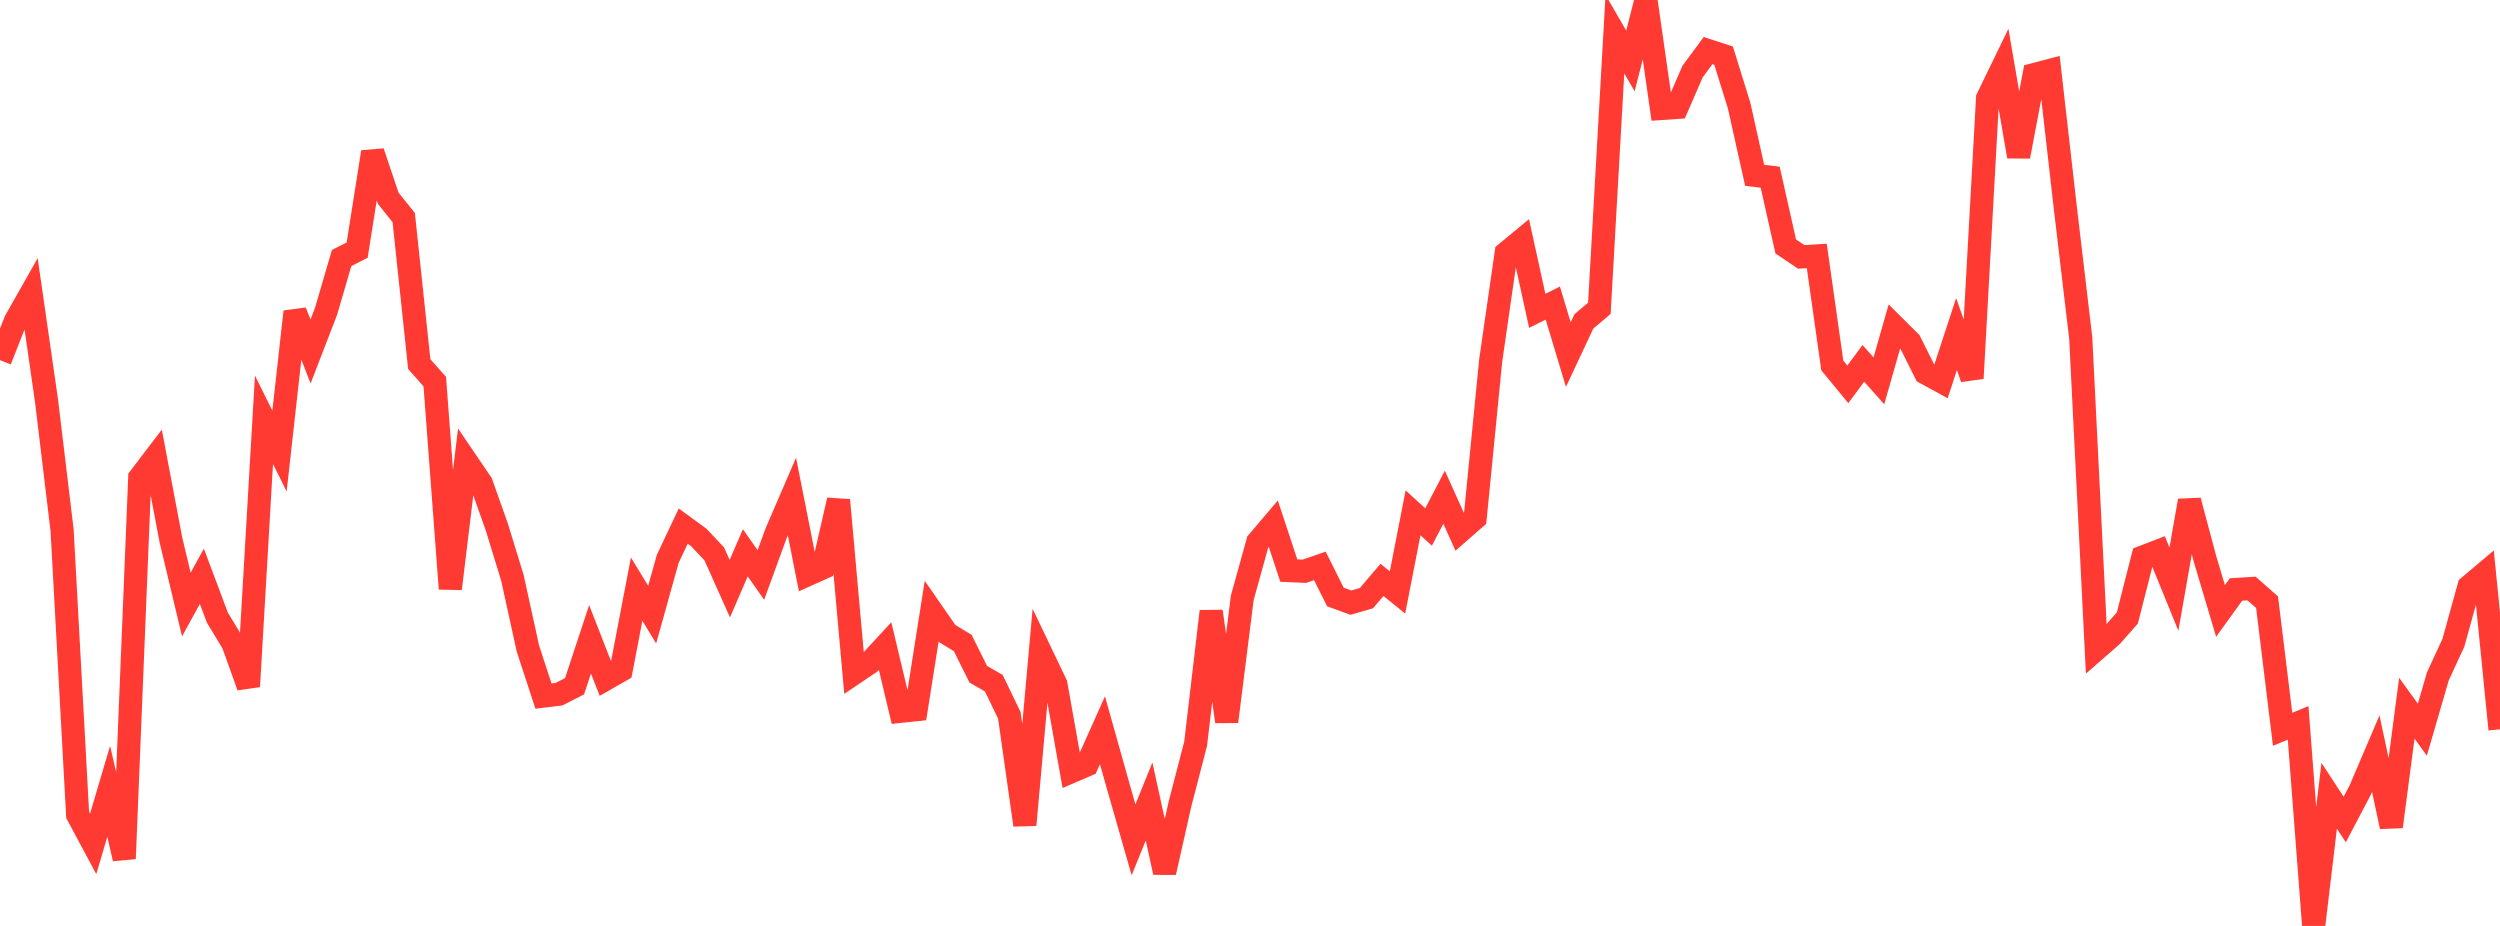 <?xml version="1.0" standalone="no"?>
<!DOCTYPE svg PUBLIC "-//W3C//DTD SVG 1.1//EN" "http://www.w3.org/Graphics/SVG/1.1/DTD/svg11.dtd">

<svg width="135" height="50" viewBox="0 0 135 50" preserveAspectRatio="none" 
  xmlns="http://www.w3.org/2000/svg"
  xmlns:xlink="http://www.w3.org/1999/xlink">


<polyline points="0.0, 19.448 0.839, 17.319 1.677, 15.841 2.516, 21.672 3.354, 28.642 4.193, 44.003 5.031, 45.566 5.87, 42.734 6.708, 46.368 7.547, 25.793 8.385, 24.694 9.224, 29.131 10.062, 32.644 10.901, 31.12 11.739, 33.351 12.578, 34.739 13.416, 37.069 14.255, 22.669 15.093, 24.358 15.932, 16.832 16.77, 18.979 17.609, 16.805 18.447, 13.934 19.286, 13.507 20.124, 8.21 20.963, 10.703 21.801, 11.749 22.64, 19.661 23.478, 20.607 24.317, 31.791 25.155, 24.87 25.994, 26.105 26.832, 28.47 27.671, 31.207 28.509, 35.028 29.348, 37.589 30.186, 37.487 31.025, 37.058 31.863, 34.522 32.702, 36.674 33.54, 36.194 34.379, 31.814 35.217, 33.191 36.056, 30.184 36.894, 28.409 37.733, 29.021 38.571, 29.912 39.41, 31.788 40.248, 29.852 41.087, 31.048 41.925, 28.753 42.764, 26.808 43.602, 31.037 44.441, 30.661 45.28, 27.007 46.118, 36.36 46.957, 35.795 47.795, 34.887 48.634, 38.411 49.472, 38.323 50.311, 33.002 51.149, 34.212 51.988, 34.721 52.826, 36.408 53.665, 36.892 54.503, 38.624 55.342, 44.549 56.18, 35.197 57.019, 36.95 57.857, 41.666 58.696, 41.305 59.534, 39.433 60.373, 42.423 61.211, 45.35 62.05, 43.28 62.888, 47.11 63.727, 43.387 64.565, 40.161 65.404, 33.013 66.242, 38.965 67.081, 32.287 67.919, 29.268 68.758, 28.279 69.596, 30.811 70.435, 30.847 71.273, 30.558 72.112, 32.238 72.95, 32.543 73.789, 32.3 74.627, 31.314 75.466, 31.993 76.304, 27.692 77.143, 28.458 77.981, 26.849 78.82, 28.712 79.658, 27.979 80.497, 19.475 81.335, 13.662 82.174, 12.968 83.012, 16.787 83.851, 16.365 84.689, 19.148 85.528, 17.357 86.366, 16.647 87.205, 1.845 88.043, 3.292 88.882, 0.0 89.72, 5.857 90.559, 5.8 91.398, 3.866 92.236, 2.732 93.075, 3.005 93.913, 5.704 94.752, 9.468 95.59, 9.569 96.429, 13.306 97.267, 13.873 98.106, 13.82 98.944, 19.736 99.783, 20.755 100.621, 19.622 101.46, 20.566 102.298, 17.629 103.137, 18.462 103.975, 20.138 104.814, 20.597 105.652, 18.04 106.491, 20.427 107.329, 5.305 108.168, 3.576 109.006, 8.45 109.845, 4.028 110.683, 3.808 111.522, 11.173 112.36, 18.258 113.199, 35.058 114.037, 34.325 114.876, 33.372 115.714, 30.081 116.553, 29.757 117.391, 31.813 118.23, 27.036 119.068, 30.175 119.907, 32.991 120.745, 31.832 121.584, 31.78 122.422, 32.518 123.261, 39.382 124.099, 39.036 124.938, 50.0 125.776, 42.972 126.615, 44.253 127.453, 42.659 128.292, 40.693 129.13, 44.64 129.969, 38.242 130.807, 39.403 131.646, 36.519 132.484, 34.707 133.323, 31.674 134.161, 30.967 135.0, 39.384" fill="none" stroke="#ff3a33" stroke-width="1.25"/>

</svg>